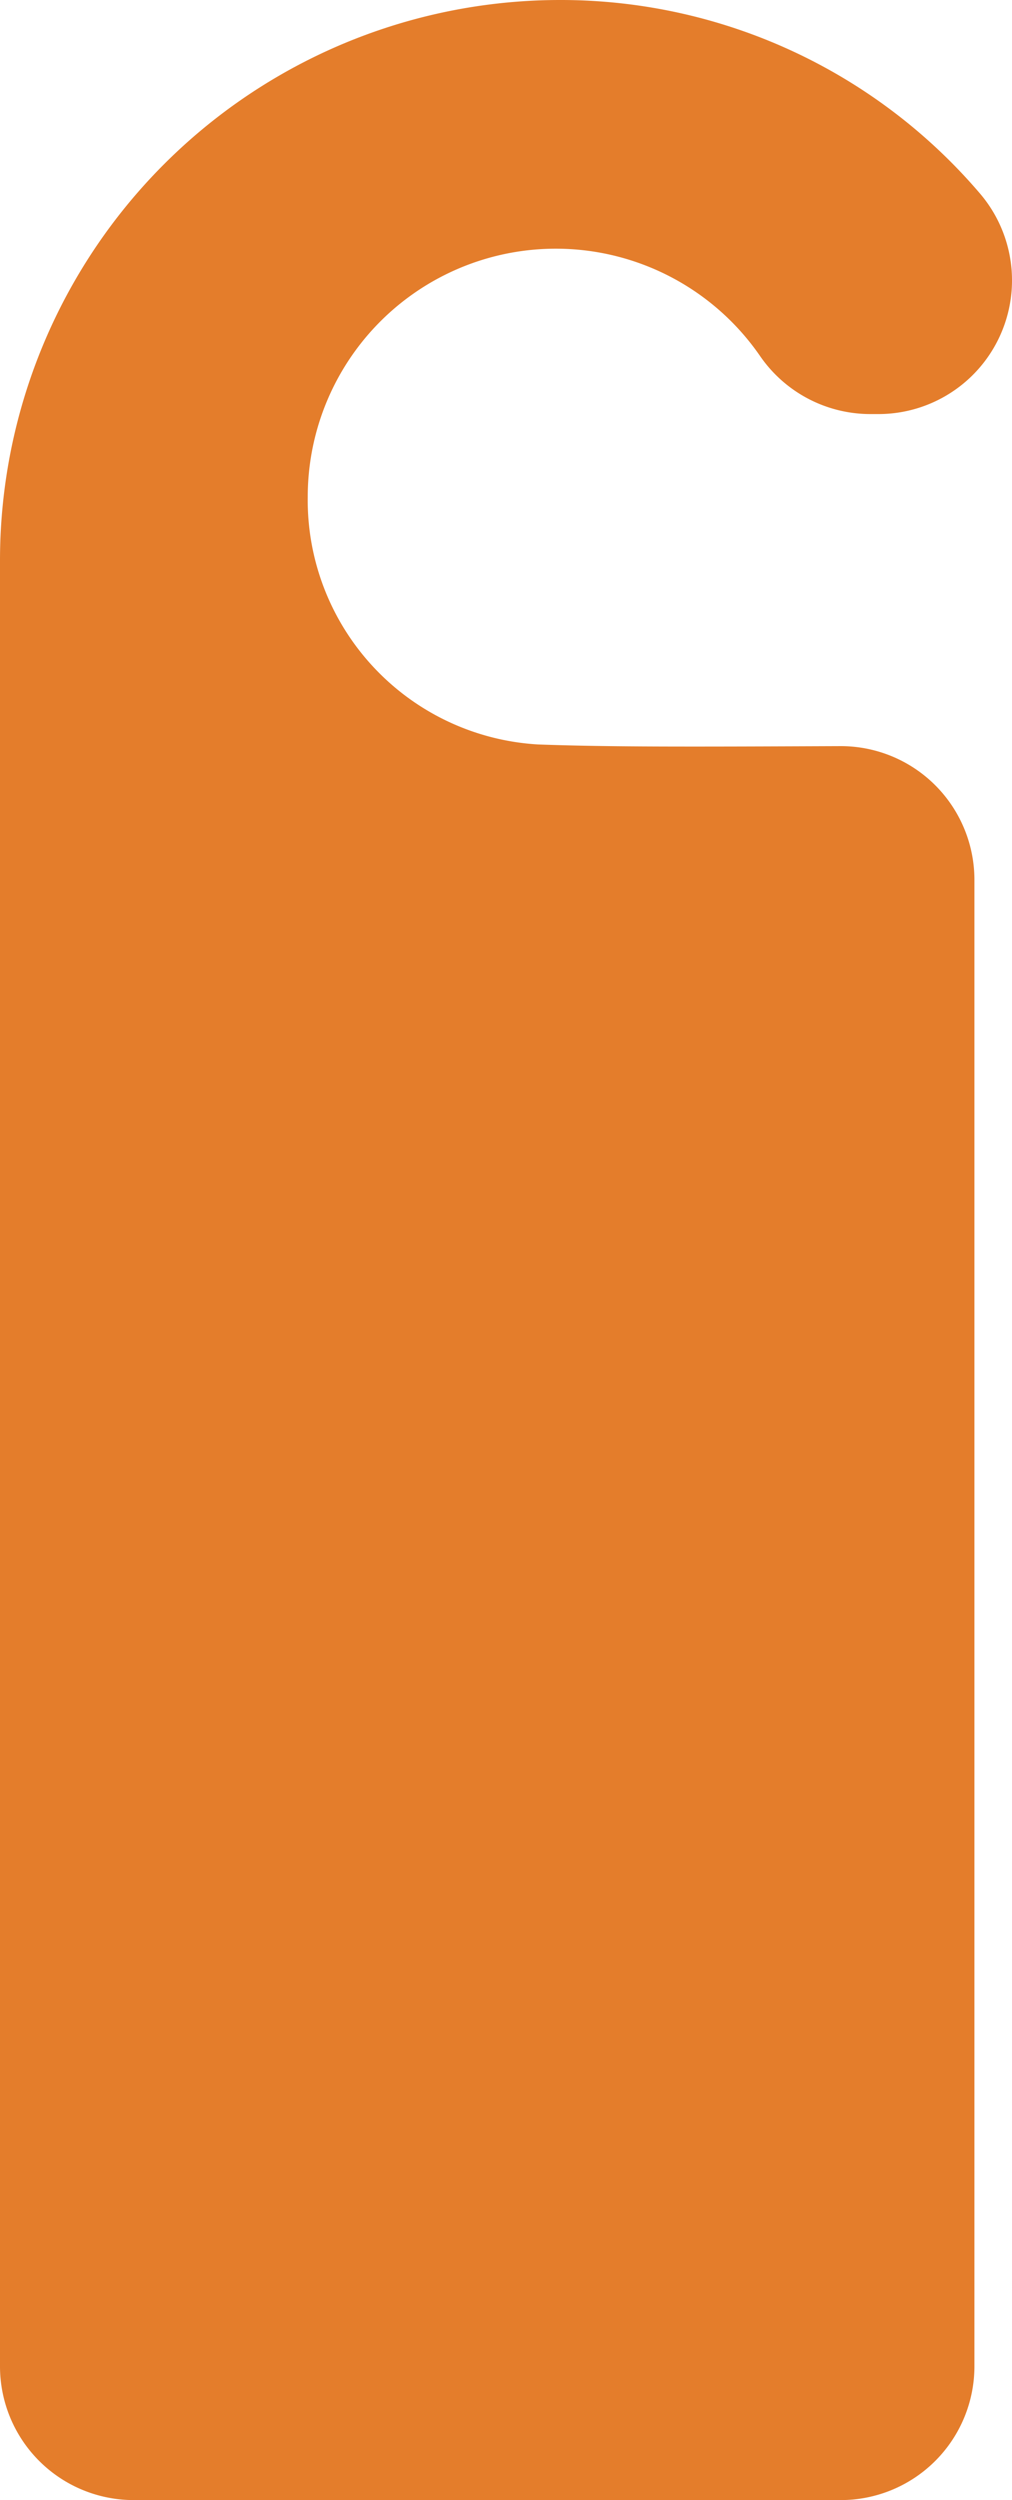 <?xml version="1.0" encoding="UTF-8"?> <svg xmlns="http://www.w3.org/2000/svg" width="19.442" height="48" viewBox="0 0 19.442 48"><path id="hebergement" d="M21.335,15.293a4.7,4.7,0,0,1-4.423-4.753,4.766,4.766,0,0,1,8.693-2.7A2.575,2.575,0,0,0,27.723,8.95h.149a2.567,2.567,0,0,0,1.95-4.24A10.588,10.588,0,0,0,21.757,1,10.762,10.762,0,0,0,11,11.783V46.432A2.568,2.568,0,0,0,13.568,49H27.155a2.568,2.568,0,0,0,2.565-2.568V17.893a2.568,2.568,0,0,0-2.579-2.568C24.315,15.337,22.734,15.344,21.335,15.293Z" transform="translate(-11 -1)" fill="#e47d2b"></path></svg> 